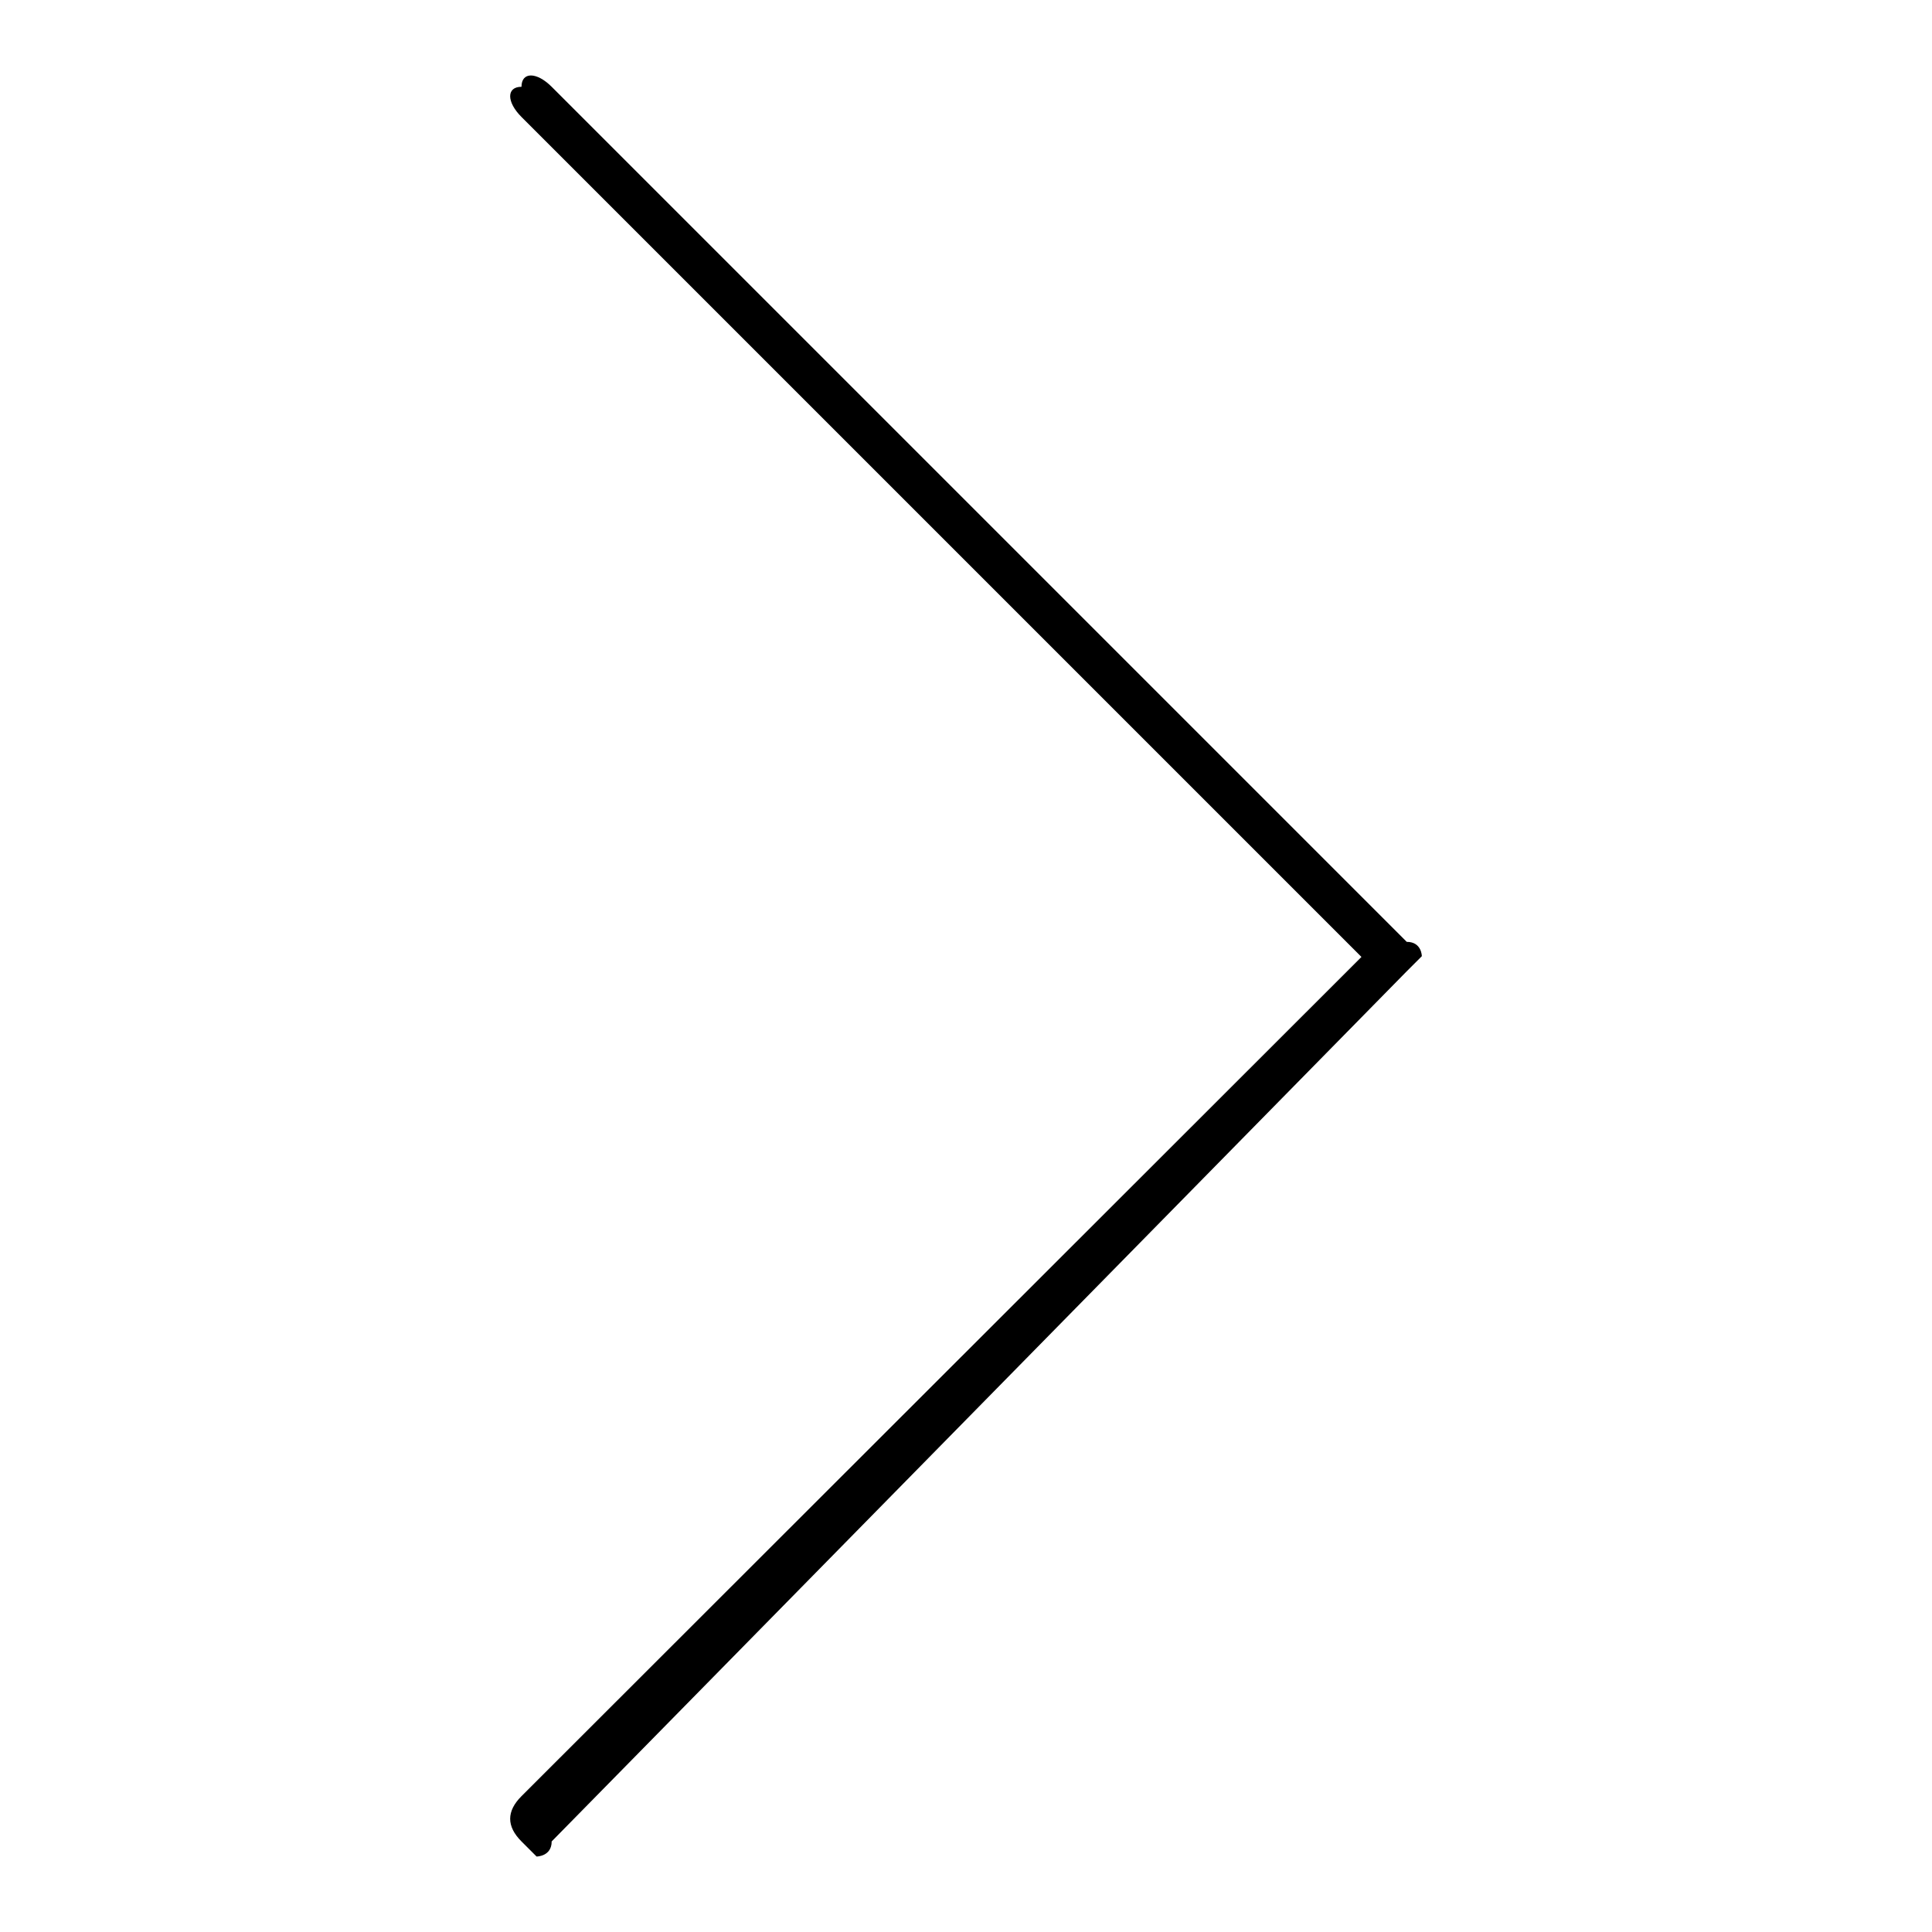 <?xml version="1.0" encoding="utf-8"?>
<!-- Svg Vector Icons : http://www.onlinewebfonts.com/icon -->
<!DOCTYPE svg PUBLIC "-//W3C//DTD SVG 1.1//EN" "http://www.w3.org/Graphics/SVG/1.1/DTD/svg11.dtd">
<svg version="1.1" xmlns="http://www.w3.org/2000/svg" xmlns:xlink="http://www.w3.org/1999/xlink" x="0px" y="0px" viewBox="0 0 256 256" enable-background="new 0 0 256 256" xml:space="preserve">
<g><g><path fill="#000000" d="M186.4,124.8L73.1,11.5c-2-2-4-2-4,0c-2,0-2,2,0,4l111.3,111.3L69.1,238c-2,2-2,4,0,6l2,2c0,0,2,0,2-2l113.3-115.3l2-2C188.4,126.7,188.4,124.8,186.4,124.8z"/></g></g>
</svg>